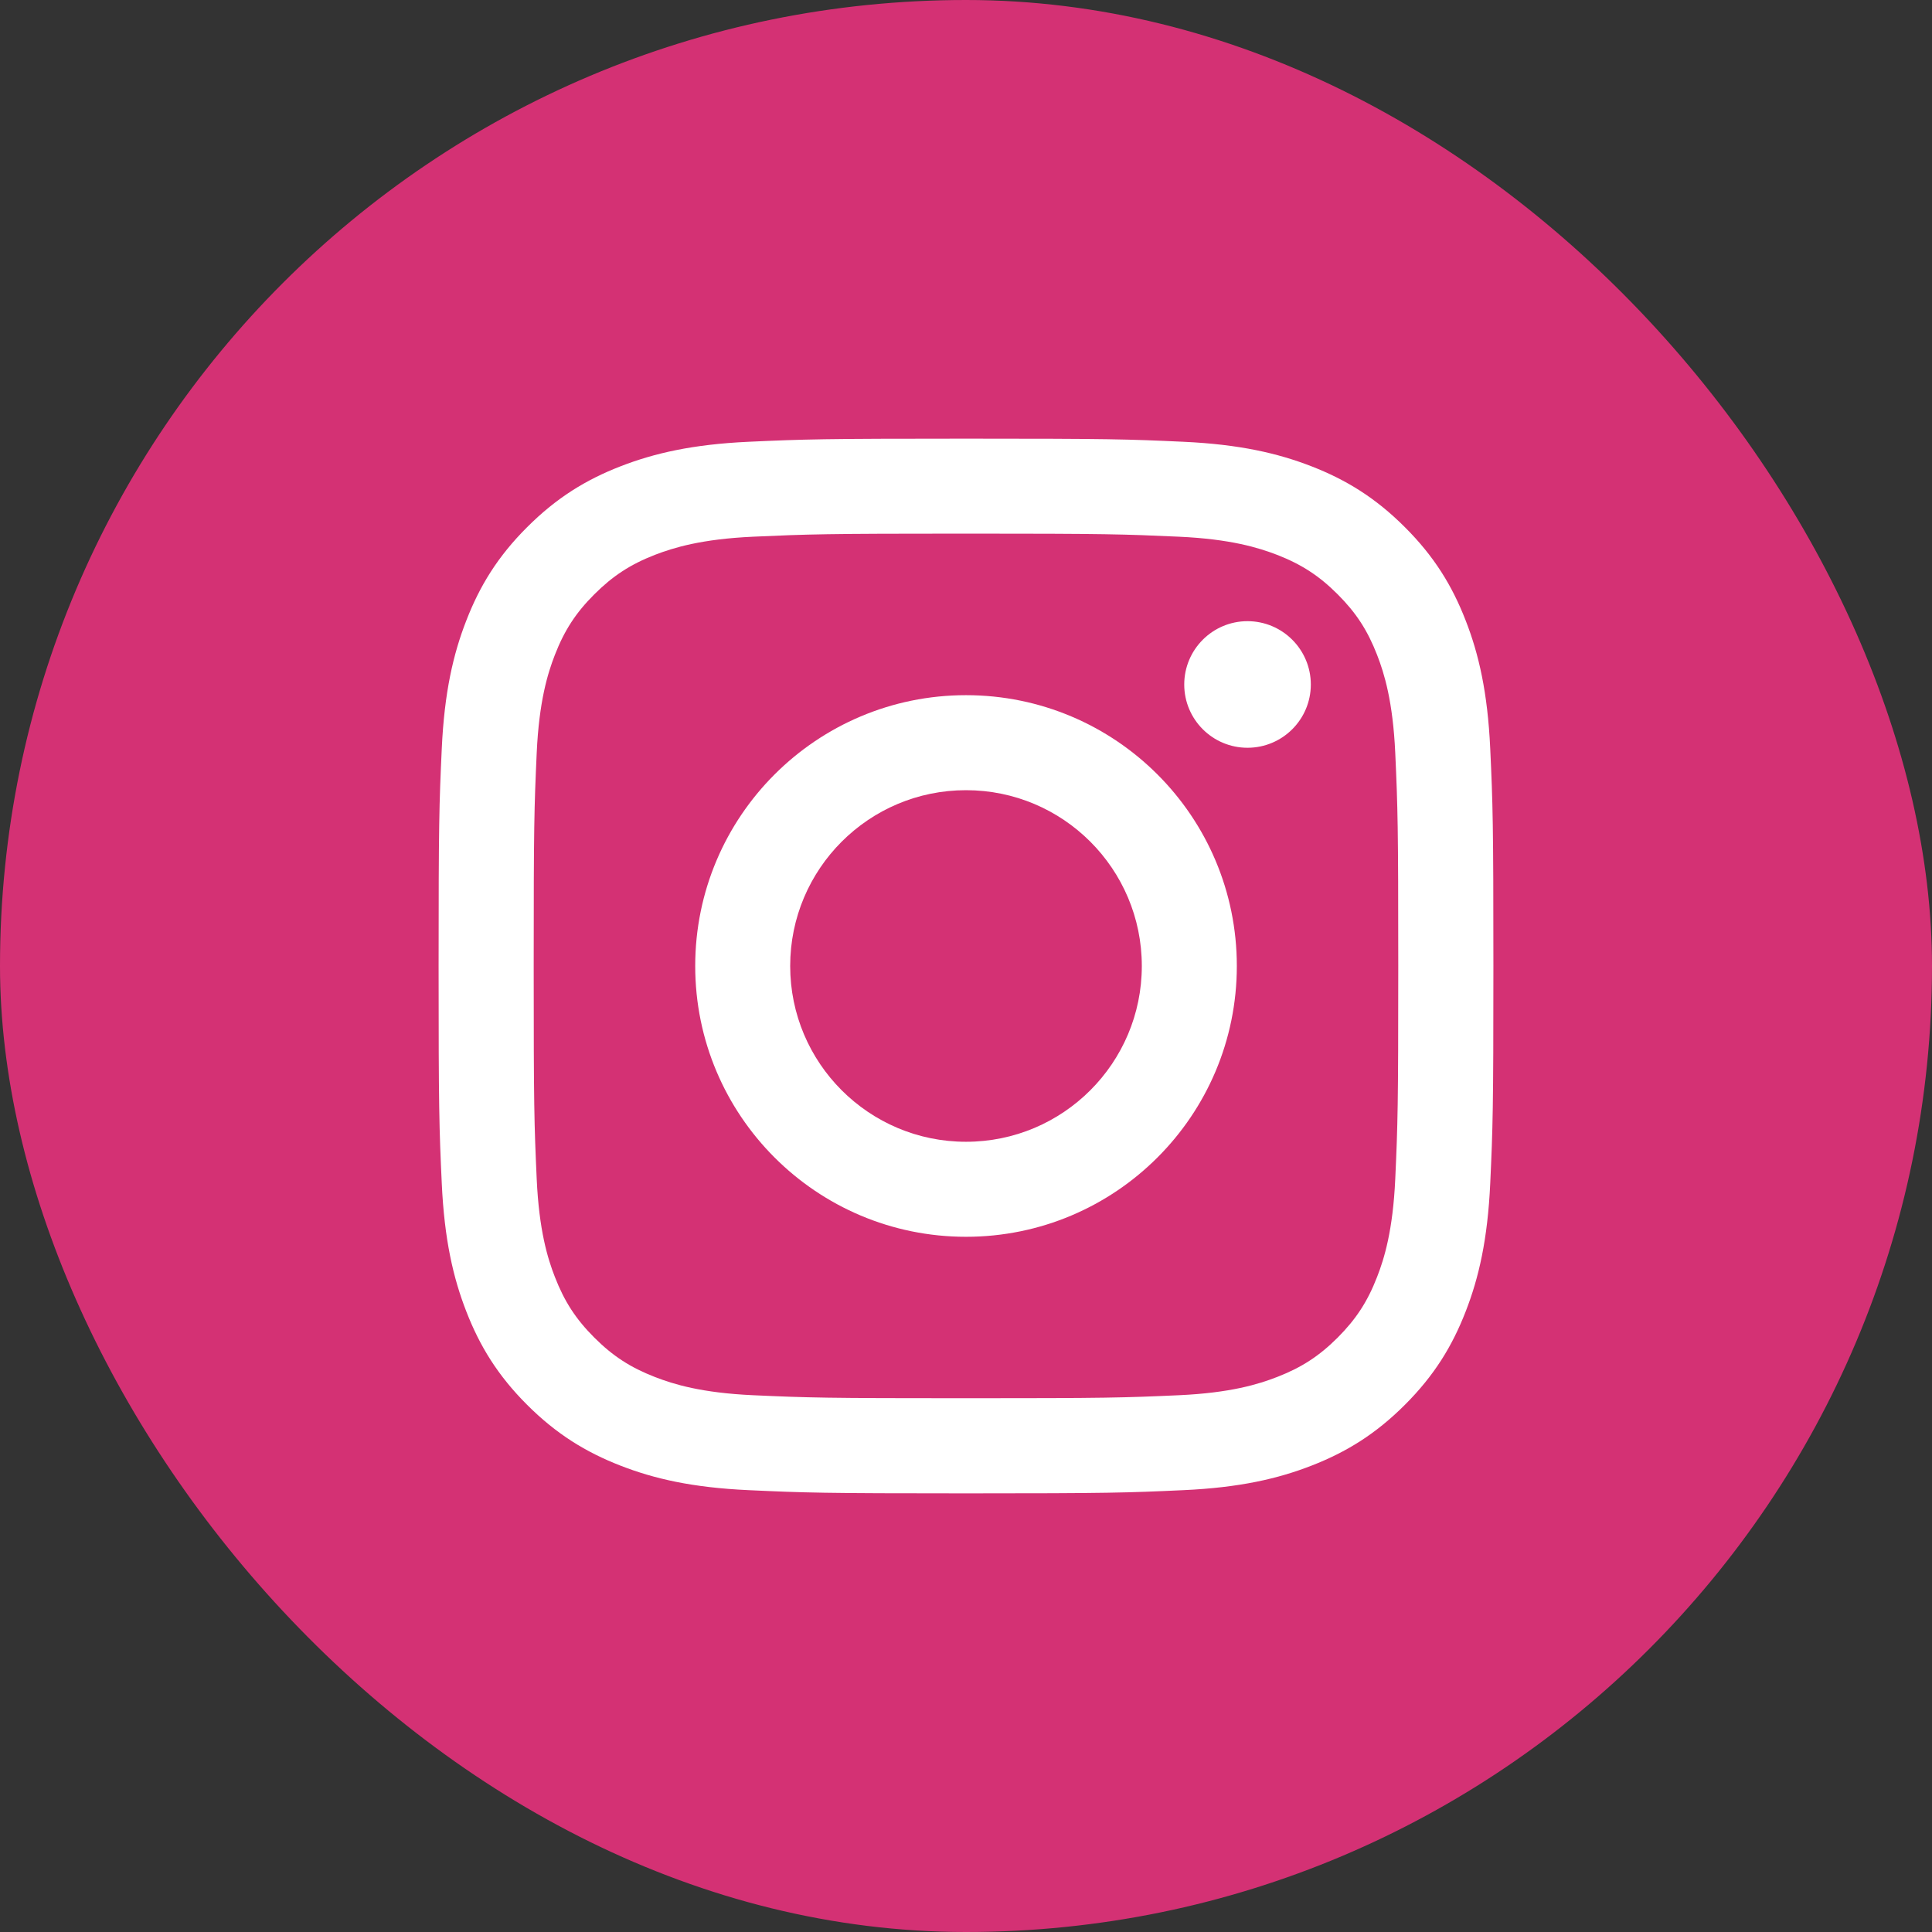 <?xml version="1.0" encoding="UTF-8"?><svg id="_レイヤー_2" xmlns="http://www.w3.org/2000/svg" width="50" height="50" xmlns:xlink="http://www.w3.org/1999/xlink" viewBox="0 0 50 50"><rect x="0" y="0" width="50" height="50" fill="#333333" stroke="none"/><defs><style>.cls-1{fill:#d43174;}.cls-1,.cls-2,.cls-3{stroke-width:0px;}.cls-2{fill:none;}.cls-4{clip-path:url(#clippath);}.cls-3{fill:#fff;}</style><clipPath id="clippath"><rect id="SVGID" class="cls-2" x="11.352" y="11.352" width="27.297" height="27.297"/></clipPath></defs><g id="seoテキスト"><rect class="cls-1" x="0" y="0" width="50" height="50" rx="25" ry="25"/><g class="cls-4"><path class="cls-3" d="M25,13.81c3.644,0,4.076.015,5.516.08,1.331.061,2.052.284,2.534.469.636.248,1.091.544,1.569,1.022.477.477.773.932,1.02,1.568.187.481.409,1.204.47,2.535.065,1.44.078,1.871.078,5.515s-.013,4.075-.078,5.515c-.061,1.33-.283,2.054-.47,2.533-.247.638-.544,1.092-1.02,1.57-.479.478-.933.773-1.569,1.02-.482.187-1.204.41-2.534.471-1.44.065-1.872.078-5.516.078s-4.075-.013-5.516-.078c-1.331-.061-2.052-.284-2.534-.471-.636-.247-1.09-.542-1.569-1.02-.478-.478-.773-.932-1.021-1.57-.187-.479-.409-1.204-.47-2.533-.065-1.44-.078-1.871-.078-5.515s.013-4.075.078-5.515c.061-1.331.283-2.054.47-2.535.247-.636.543-1.091,1.021-1.568.479-.478.933-.774,1.569-1.022.482-.185,1.204-.408,2.534-.469,1.44-.065,1.872-.08,5.516-.08M25,11.352c-3.706,0-4.172.015-5.627.081-1.453.067-2.446.298-3.314.635-.897.348-1.658.816-2.417,1.575-.76.758-1.226,1.519-1.574,2.417-.339.868-.568,1.861-.635,3.313-.067,1.456-.082,1.921-.082,5.627,0,3.706.015,4.172.082,5.627.067,1.452.296,2.444.635,3.313.348.897.814,1.658,1.574,2.417.759.758,1.52,1.225,2.417,1.574.868.338,1.86.568,3.314.634,1.455.067,1.921.083,5.627.083s4.172-.016,5.627-.083c1.453-.066,2.446-.296,3.314-.634.897-.349,1.658-.815,2.417-1.574.76-.759,1.226-1.52,1.574-2.417.339-.869.568-1.861.635-3.313.067-1.456.082-1.921.082-5.627,0-3.707-.015-4.172-.082-5.627-.067-1.452-.296-2.446-.635-3.313-.348-.898-.814-1.659-1.574-2.417-.759-.759-1.52-1.226-2.417-1.575-.868-.337-1.86-.568-3.314-.635-1.455-.067-1.921-.081-5.627-.081"/><path class="cls-3" d="M25,17.991c-3.87,0-7.008,3.138-7.008,7.009,0,3.87,3.138,7.008,7.008,7.008s7.009-3.138,7.009-7.008c0-3.871-3.138-7.009-7.009-7.009M25,29.549c-2.513,0-4.55-2.038-4.55-4.549,0-2.513,2.037-4.55,4.55-4.55s4.55,2.037,4.55,4.55c0,2.511-2.037,4.549-4.55,4.549"/><path class="cls-3" d="M33.924,17.715c0,.904-.734,1.637-1.639,1.637-.904,0-1.637-.733-1.637-1.637,0-.904.733-1.639,1.637-1.639.905,0,1.639.735,1.639,1.639"/></g></g></svg>